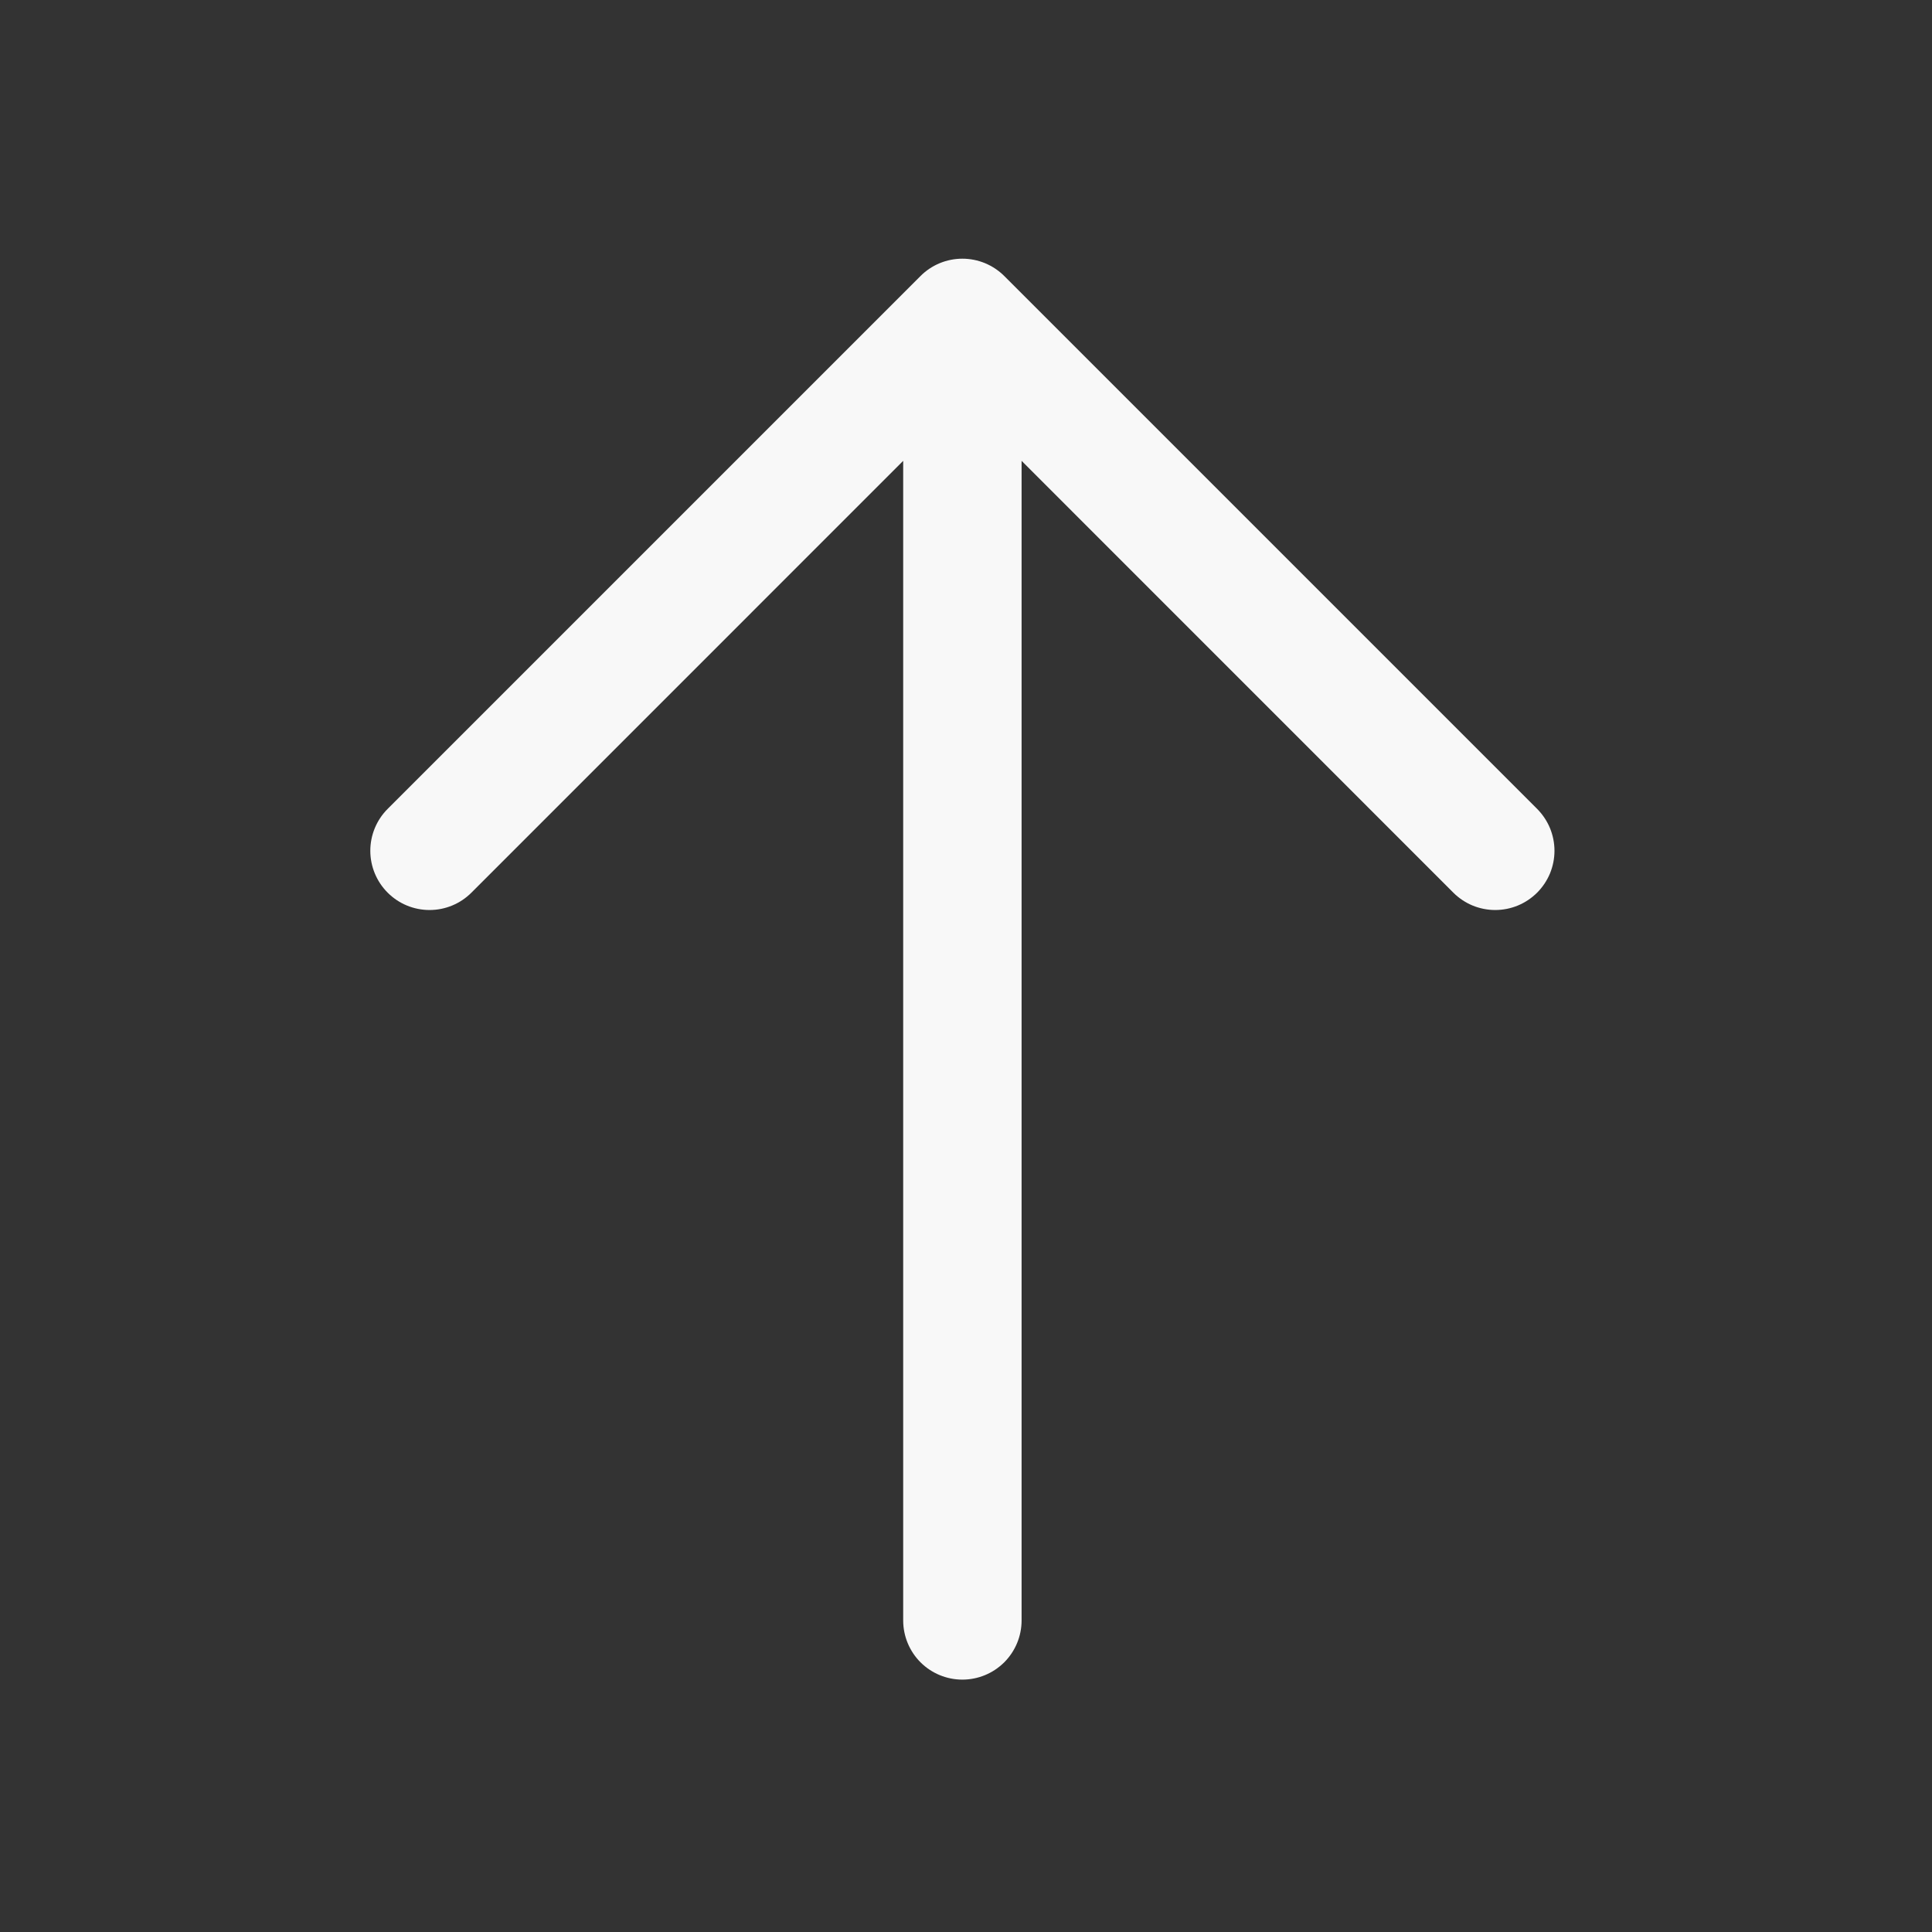 <svg width="49" height="49" viewBox="0 0 49 49" fill="none" xmlns="http://www.w3.org/2000/svg">
<rect x="0" y="0" width="49" height="49" fill="#333333" stroke="none"/>
<path d="M38.985 22.64C38.845 22.779 38.68 22.89 38.497 22.966C38.315 23.041 38.12 23.08 37.922 23.08C37.725 23.08 37.53 23.041 37.347 22.966C37.165 22.89 36.999 22.779 36.86 22.64L25.91 11.688V41.098C25.91 41.496 25.752 41.878 25.47 42.16C25.188 42.441 24.806 42.599 24.408 42.599C24.01 42.599 23.628 42.441 23.346 42.16C23.065 41.878 22.907 41.496 22.907 41.098V11.688L11.956 22.64C11.675 22.922 11.293 23.08 10.894 23.08C10.495 23.08 10.113 22.922 9.832 22.64C9.55 22.358 9.392 21.976 9.392 21.578C9.392 21.179 9.55 20.797 9.832 20.515L23.346 7.001C23.485 6.861 23.651 6.751 23.833 6.675C24.015 6.6 24.211 6.561 24.408 6.561C24.605 6.561 24.801 6.6 24.983 6.675C25.165 6.751 25.331 6.861 25.471 7.001L38.985 20.515C39.124 20.655 39.235 20.82 39.311 21.003C39.386 21.185 39.425 21.38 39.425 21.578C39.425 21.775 39.386 21.97 39.311 22.153C39.235 22.335 39.124 22.5 38.985 22.64Z" fill="#F8F8F8"/>
</svg>

